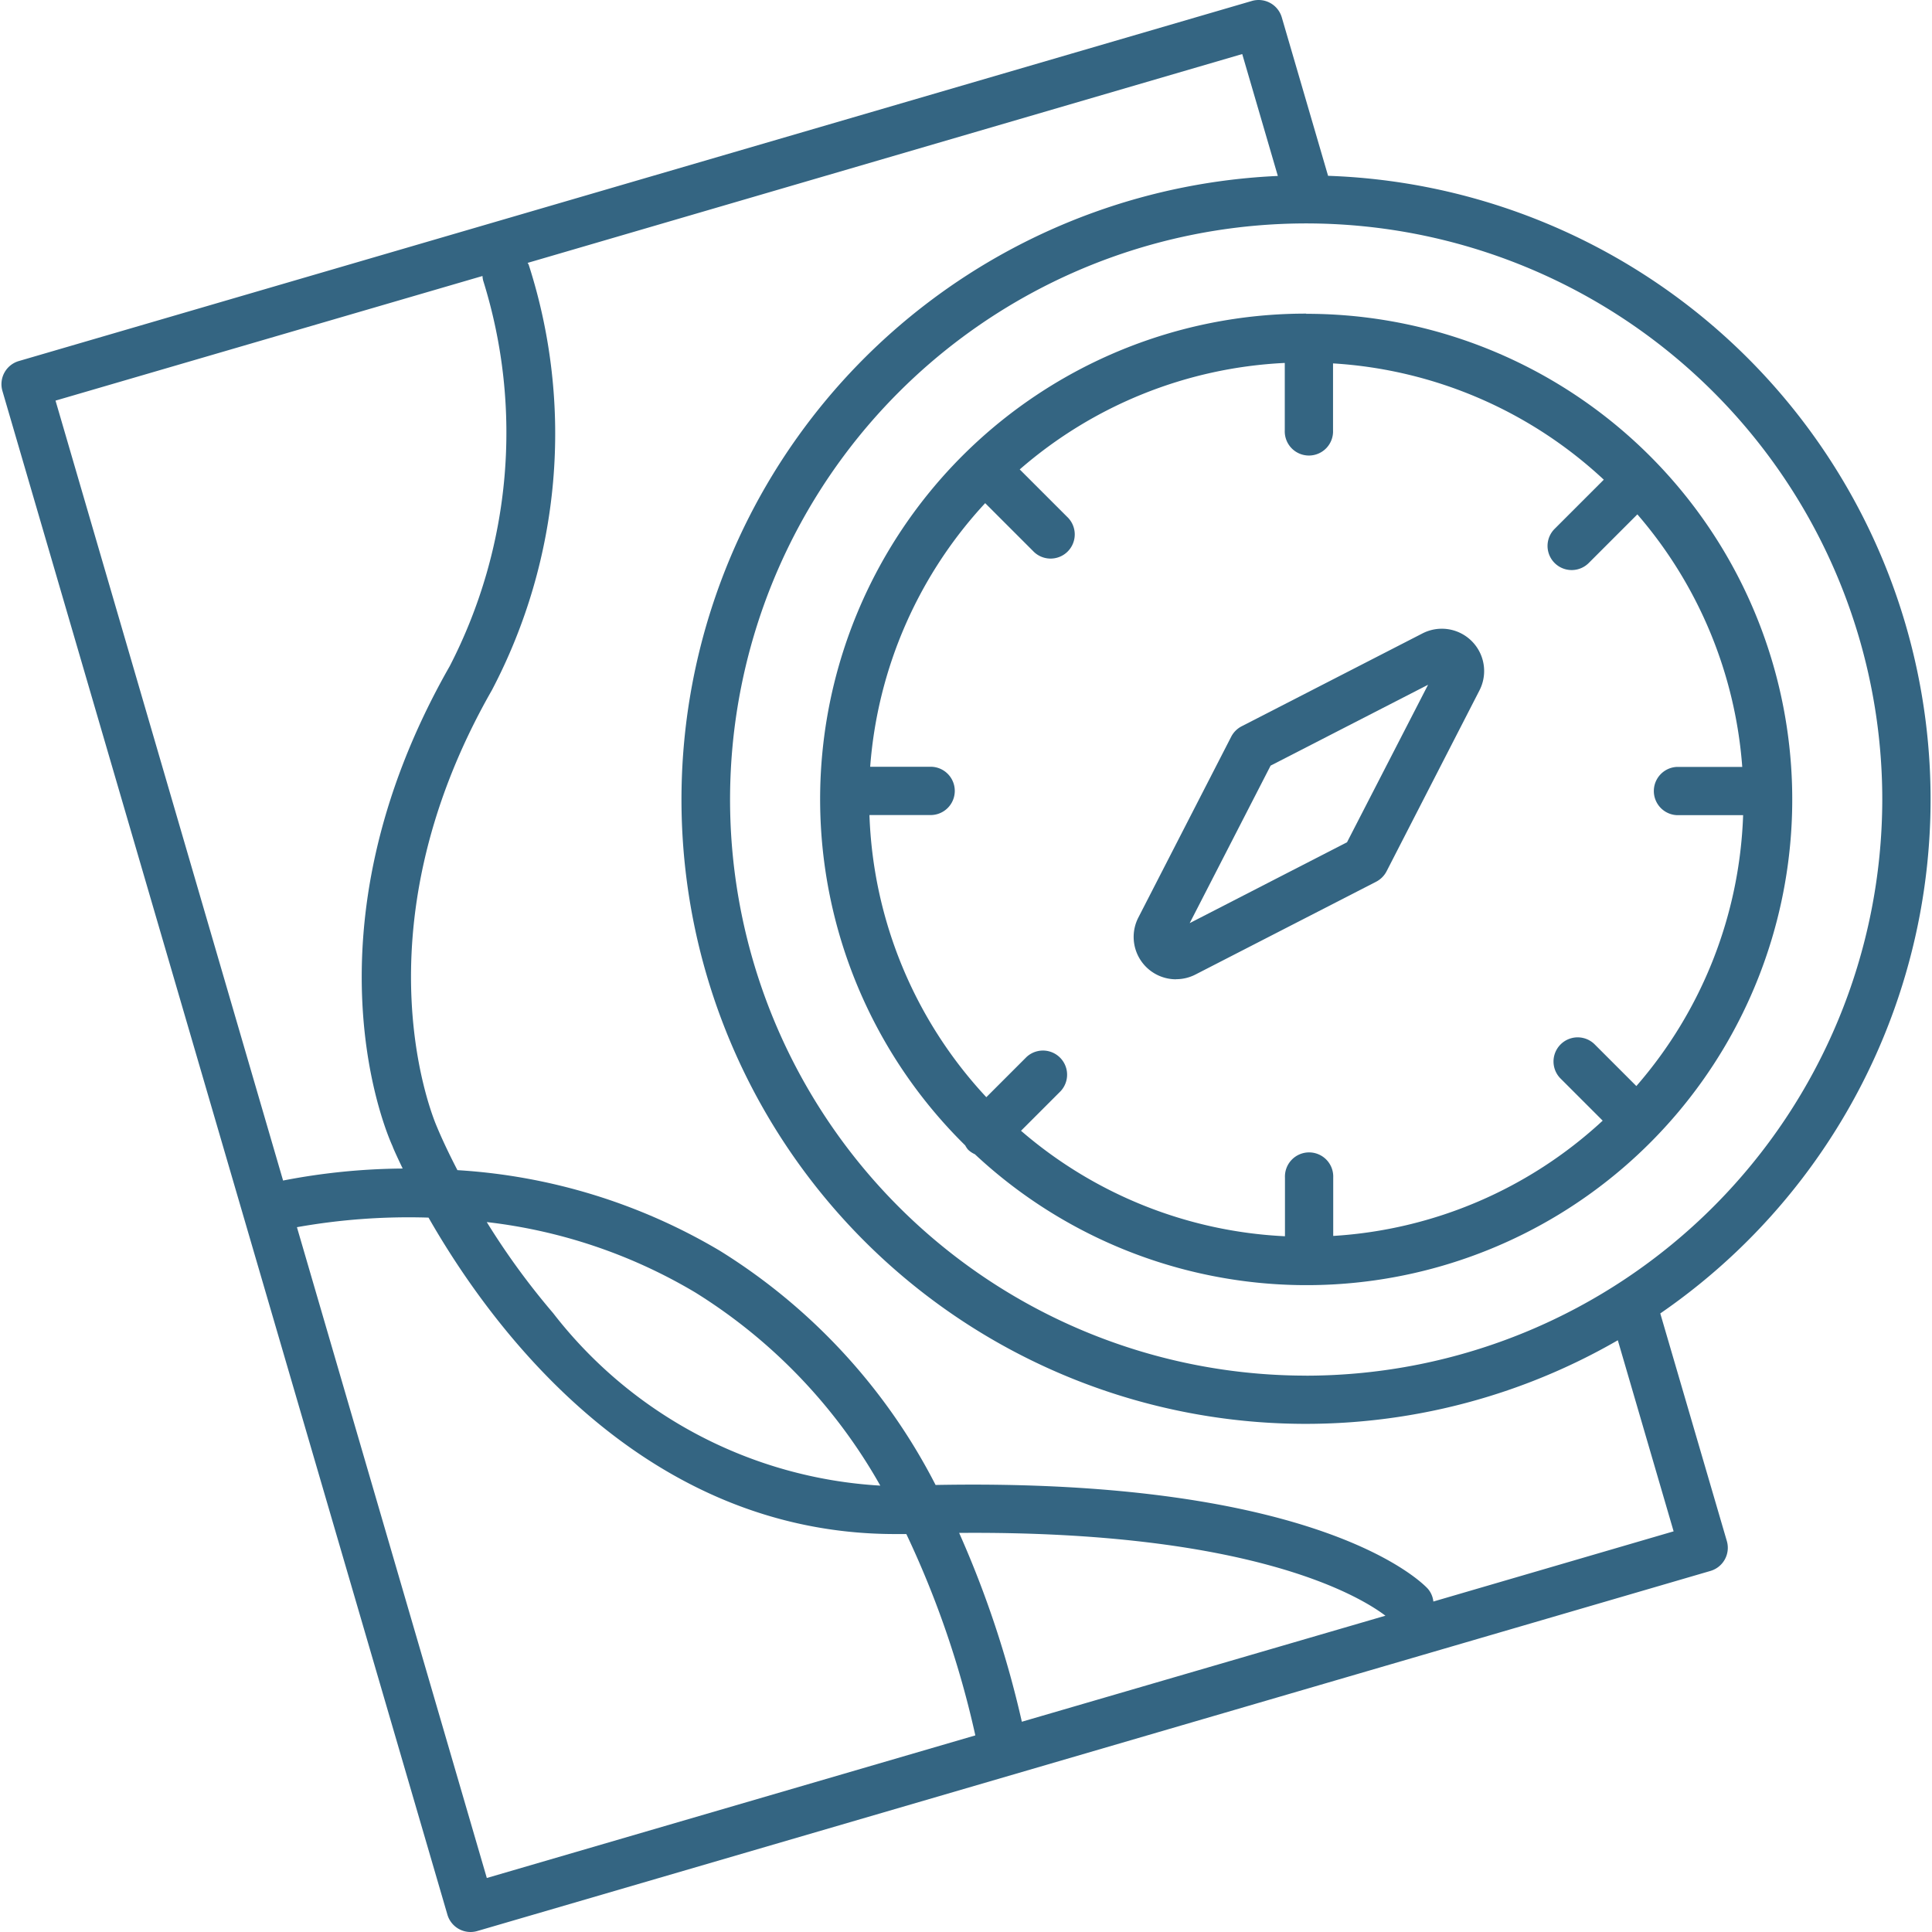 <svg xmlns="http://www.w3.org/2000/svg" xmlns:xlink="http://www.w3.org/1999/xlink" width="42" height="42" viewBox="0 0 42 42"><defs><clipPath id="a"><rect width="42" height="42" transform="translate(682 2238)" fill="#fff" stroke="#707070" stroke-width="1"/></clipPath></defs><g transform="translate(-682 -2238)" clip-path="url(#a)"><g transform="translate(681.983 2238)"><path d="M28.888,3.821,27.882.378a.525.525,0,0,0-.651-.357L.426,7.849A.524.524,0,0,0,.07,8.5L9.743,41.622a.524.524,0,0,0,.65.357L37.2,34.151a.524.524,0,0,0,.357-.65L36.11,28.553A13.564,13.564,0,0,0,28.888,3.822ZM10.506,6a.51.51,0,0,0,.015.1,11.075,11.075,0,0,1-.726,8.379C6.463,20.317,8.477,24.762,8.552,24.92c0,.012.079.191.219.483a14.1,14.1,0,0,0-2.6.261L1.224,8.709ZM6.472,26.678a13.837,13.837,0,0,1,2.861-.208c1.391,2.434,4.678,6.879,10.144,6.879.08,0,.161,0,.243,0a20.606,20.606,0,0,1,1.5,4.377l-10.62,3.1ZM22.231,37.429a22.126,22.126,0,0,0-1.363-4.105c6.341-.051,8.7,1.37,9.267,1.8ZM10.6,26.567a11.39,11.39,0,0,1,4.53,1.529,11.706,11.706,0,0,1,4.024,4.2,9.7,9.7,0,0,1-7.114-3.752,15.924,15.924,0,0,1-1.44-1.975Zm25.8,6.723-5.223,1.526a.507.507,0,0,0-.121-.279c-.091-.1-2.291-2.413-10.7-2.255a12.93,12.93,0,0,0-4.689-5.091,12.671,12.671,0,0,0-5.706-1.753c-.287-.553-.434-.914-.442-.934-.019-.041-1.858-4.163,1.191-9.5a11.99,11.99,0,0,0,.8-9.251.4.4,0,0,0-.023-.038L27.022,1.175l.774,2.65a13.571,13.571,0,1,0,7.391,25.311Zm-7.988-3.385A12.524,12.524,0,1,1,40.936,17.382,12.538,12.538,0,0,1,28.413,29.906Zm0,0" fill="#346582"/><path d="M28.413,6.818A10.556,10.556,0,0,0,21,24.9a.5.5,0,0,0,.061.092.518.518,0,0,0,.149.1,10.558,10.558,0,1,0,7.2-18.27Zm-6.98,4.119,1.039,1.039a.525.525,0,1,0,.742-.742l-1.029-1.029a9.46,9.46,0,0,1,5.762-2.315V9.355a.525.525,0,1,0,1.049,0V7.9a9.467,9.467,0,0,1,5.886,2.528l-1.069,1.069a.524.524,0,1,0,.742.742l1.057-1.057a9.465,9.465,0,0,1,2.28,5.49h-1.42a.525.525,0,0,0,0,1.049h1.439A9.464,9.464,0,0,1,35.59,23.61l-.918-.918a.525.525,0,0,0-.742.742l.928.928A9.464,9.464,0,0,1,29,26.868V25.6a.525.525,0,1,0-1.049,0v1.275a9.462,9.462,0,0,1-5.738-2.293l.861-.861a.525.525,0,0,0-.742-.742l-.873.873a9.468,9.468,0,0,1-2.541-6.134h1.353a.525.525,0,0,0,0-1.049H18.934a9.467,9.467,0,0,1,2.5-5.731Zm0,0" fill="#346582"/><path d="M25.581,21.287a.917.917,0,0,0,.421-.1h0l3.931-2.019a.529.529,0,0,0,.227-.227l2.019-3.932a.92.92,0,0,0-1.239-1.239l-3.931,2.019a.529.529,0,0,0-.227.227l-2.019,3.932a.921.921,0,0,0,.818,1.341Zm2.058-4.643,3.423-1.758L29.3,18.31,25.88,20.068Zm0,0" fill="#346582"/></g></g></svg>